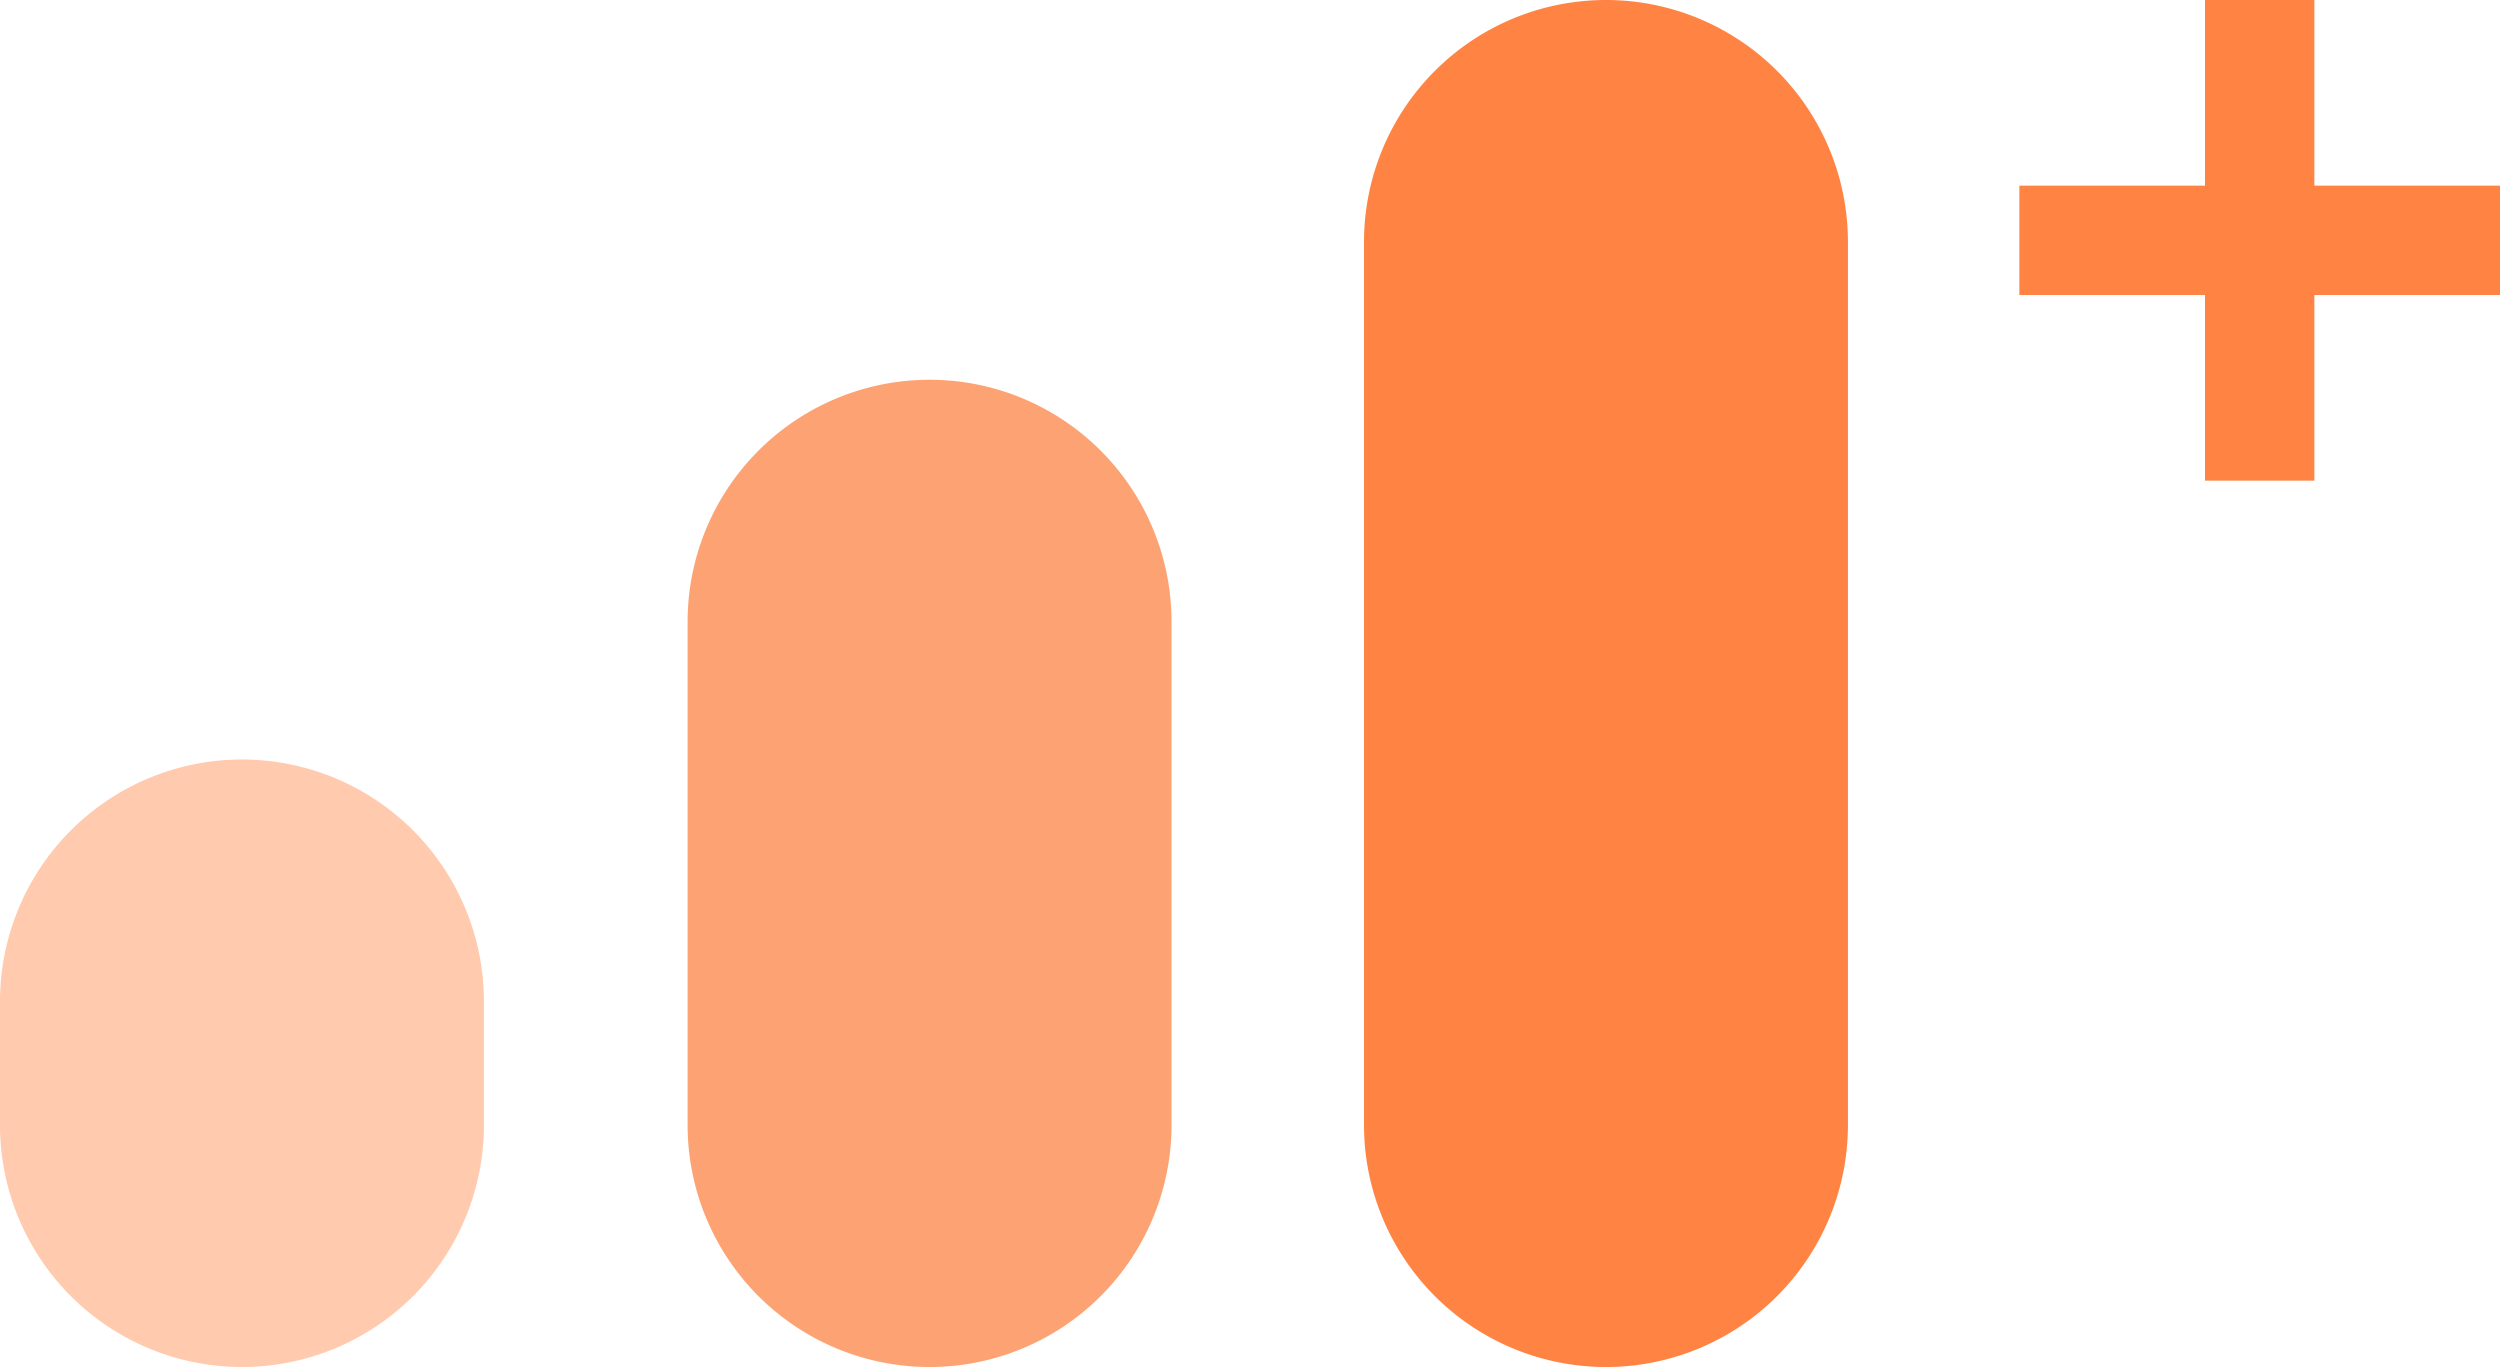 <svg xmlns="http://www.w3.org/2000/svg" viewBox="0 0 91.44 50"><g id="Layer_2" data-name="Layer 2"><g id="Layer_1-2" data-name="Layer 1"><g id="Page-1"><g id="Concept-2-Copy-2"><g id="Group-2"><path id="Rectangle" d="M8.85,27.78h0a8.85,8.85,0,0,1,8.85,8.85v4.52A8.85,8.85,0,0,1,8.85,50h0A8.85,8.85,0,0,1,0,41.15V36.63A8.85,8.85,0,0,1,8.85,27.78Z" style="fill:#ffcaae;fill-rule:evenodd"/><path id="Rectangle-Copy" d="M34,13.89h0a8.85,8.85,0,0,1,8.85,8.85V41.15A8.85,8.85,0,0,1,34,50h0a8.85,8.85,0,0,1-8.85-8.85V22.74A8.85,8.85,0,0,1,34,13.89Z" style="fill:#fda373;fill-rule:evenodd"/><path id="Rectangle-Copy-2" d="M58.74,0h0a8.85,8.85,0,0,1,8.85,8.85v32.3A8.85,8.85,0,0,1,58.74,50h0a8.85,8.85,0,0,1-8.85-8.85V8.85A8.85,8.85,0,0,1,58.74,0Z" style="fill:#ff8444;fill-rule:evenodd"/></g></g><path d="M91.44,10.79H84.65v6.79h-4V10.79H73.86v-4h6.79V0h4V6.79h6.79Z" style="fill:#ff8444"/></g></g></g></svg>